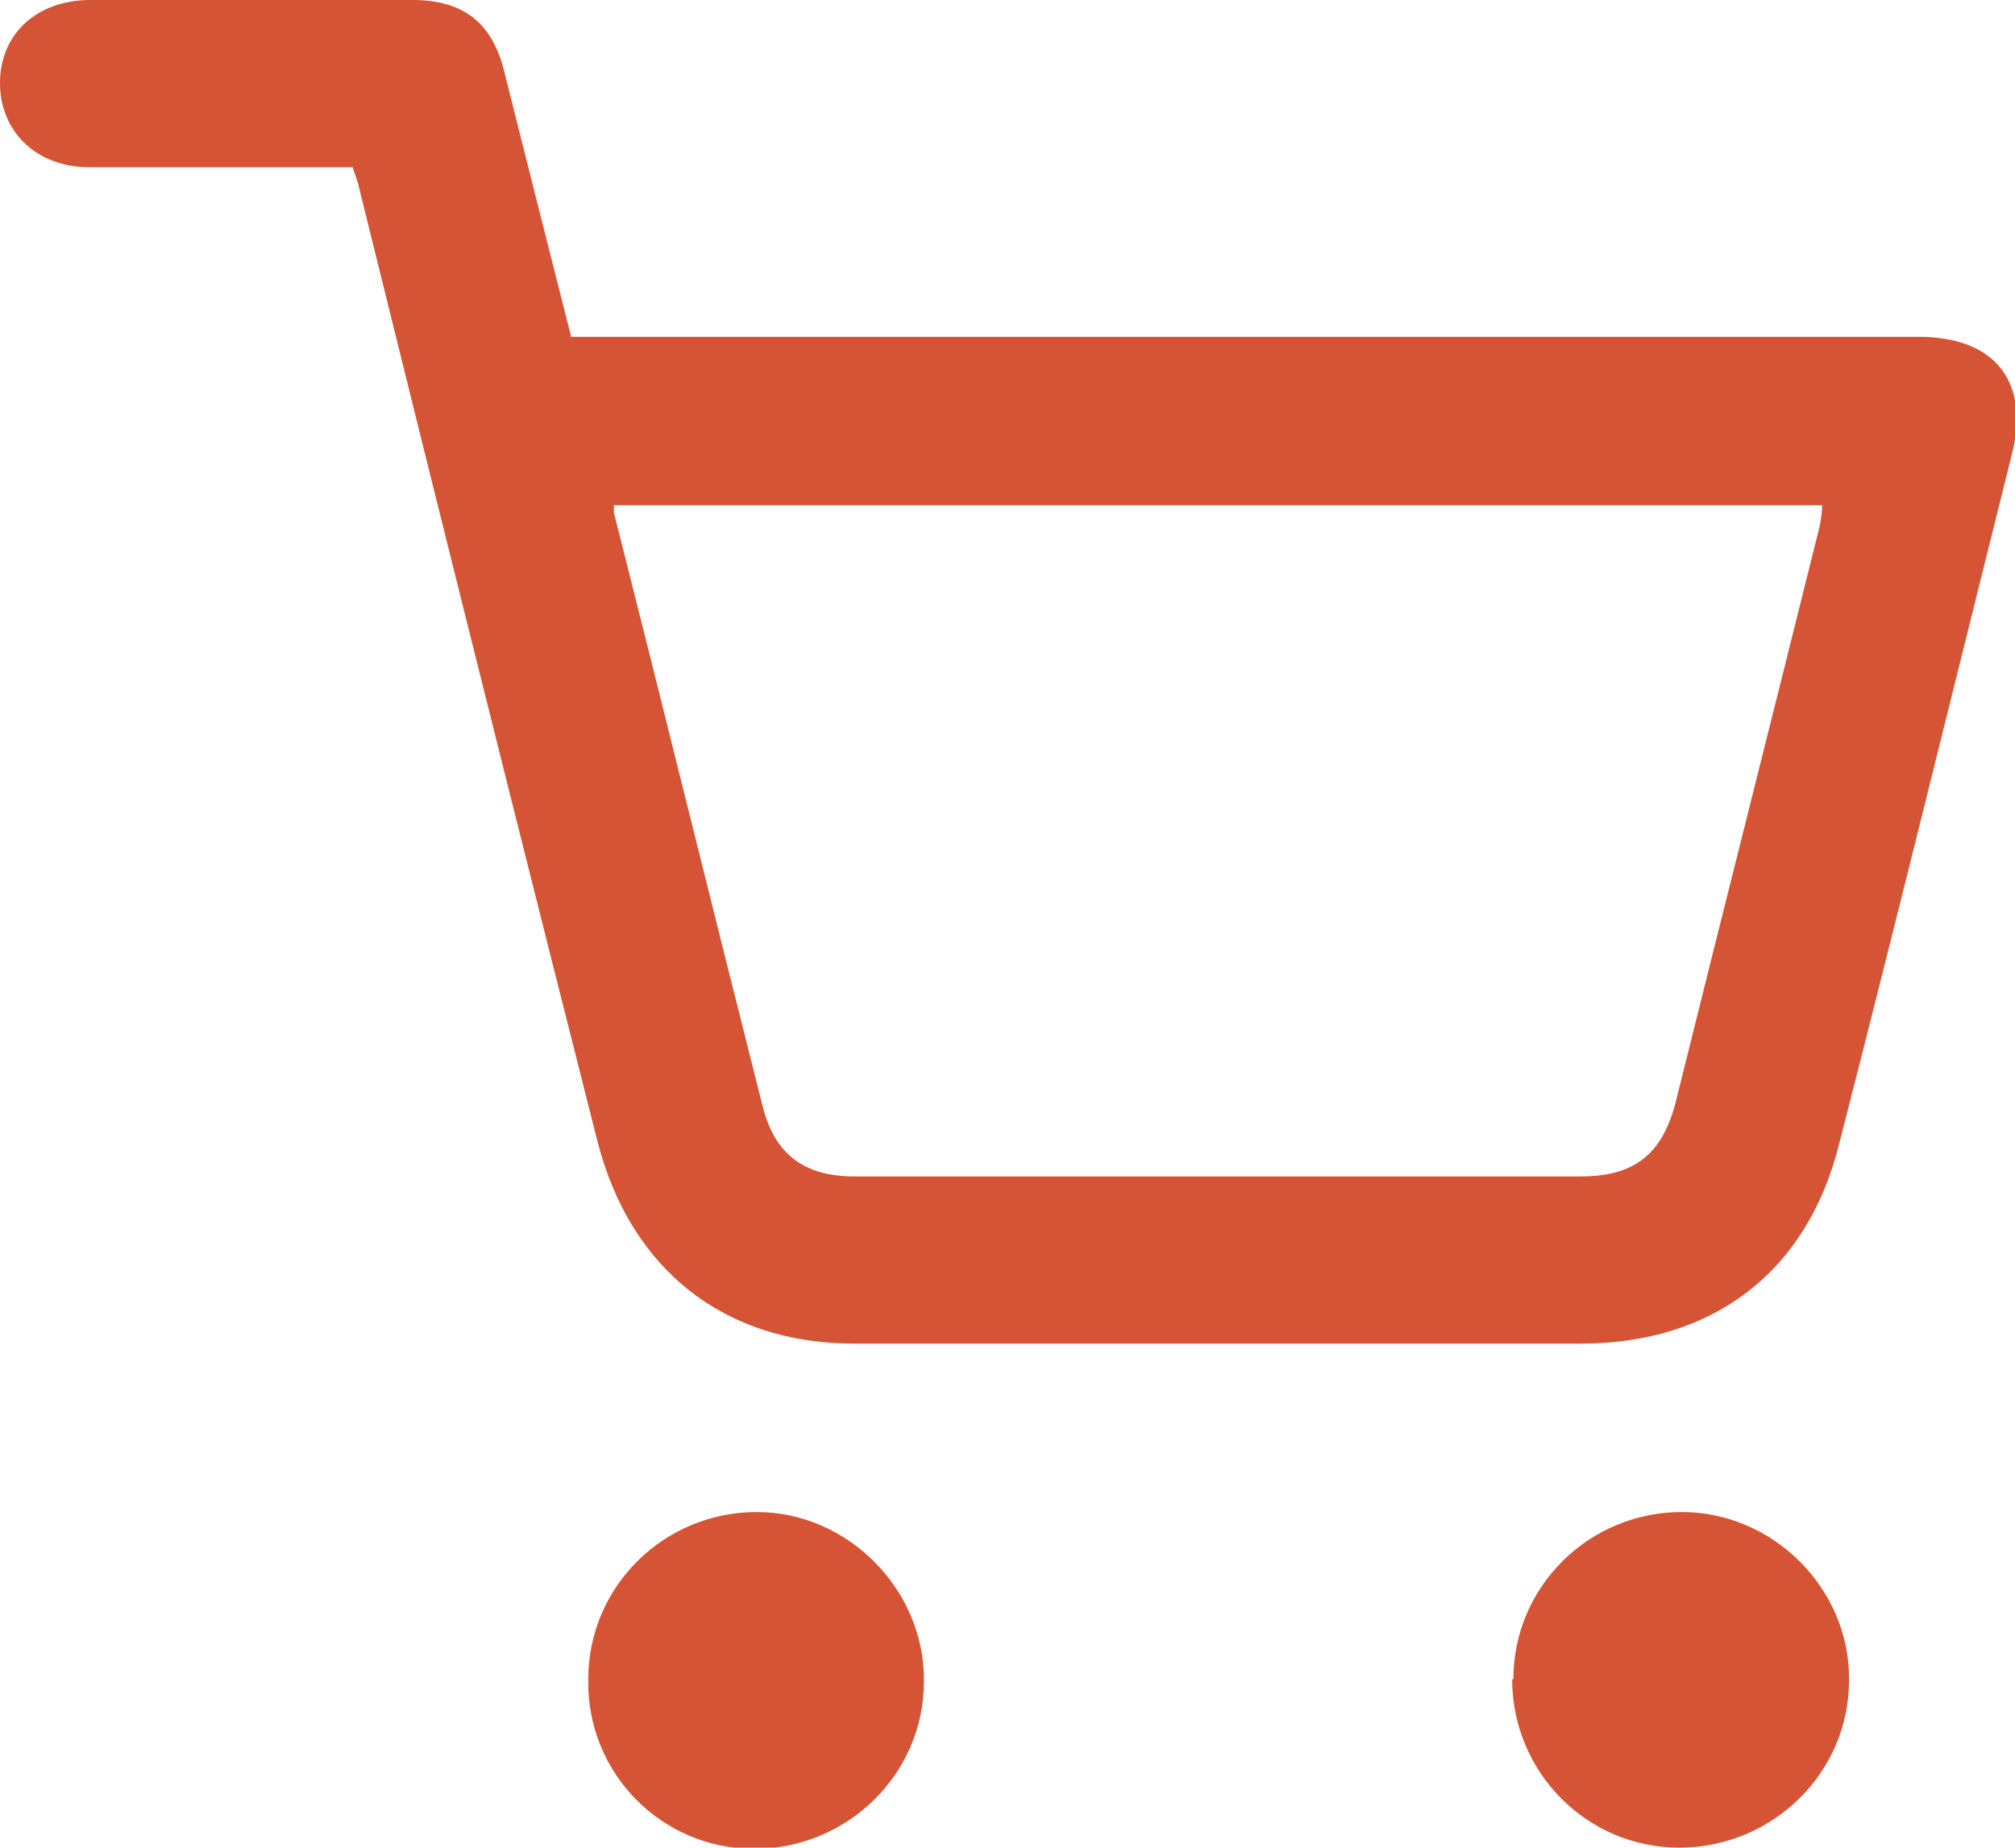 <?xml version="1.0" encoding="UTF-8"?><svg id="Calque_2" xmlns="http://www.w3.org/2000/svg" viewBox="0 0 16.51 15.14"><defs><style>.cls-1{fill:#d55435;stroke-width:0px;}</style></defs><g id="Calque_1-2"><path class="cls-1" d="M2.89,1.37c-.07,0-.14,0-.2,0-.65,0-1.31,0-1.96,0C.3,1.37,0,1.08,0,.68,0,.28.3,0,.74,0c.88,0,1.76,0,2.64,0,.41,0,.65.18.75.58.18.72.36,1.43.55,2.18h.24c3.6,0,7.2,0,10.8,0,.63,0,.92.37.76.98-.47,1.88-.93,3.76-1.41,5.63-.26,1.05-1.03,1.64-2.12,1.64-1.98,0-3.97,0-5.95,0-1.07,0-1.83-.61-2.1-1.64-.49-1.93-.97-3.85-1.45-5.78-.17-.69-.34-1.37-.51-2.06-.01-.05-.03-.09-.05-.16ZM5.03,4.14s0,.05,0,.06c.41,1.62.81,3.25,1.22,4.87.1.39.34.57.75.57,1.98,0,3.96,0,5.95,0,.44,0,.67-.18.78-.61.39-1.57.79-3.15,1.18-4.72.01-.05.02-.11.02-.17H5.03Z"/><path class="cls-1" d="M4.82,13.76c0-.76.62-1.37,1.38-1.37.75,0,1.38.64,1.37,1.39,0,.76-.63,1.37-1.39,1.37-.76,0-1.37-.62-1.36-1.38Z"/><path class="cls-1" d="M12.4,13.76c0-.76.62-1.37,1.38-1.37.75,0,1.38.63,1.37,1.38,0,.76-.63,1.37-1.39,1.37-.76,0-1.37-.62-1.37-1.38Z"/></g></svg>
